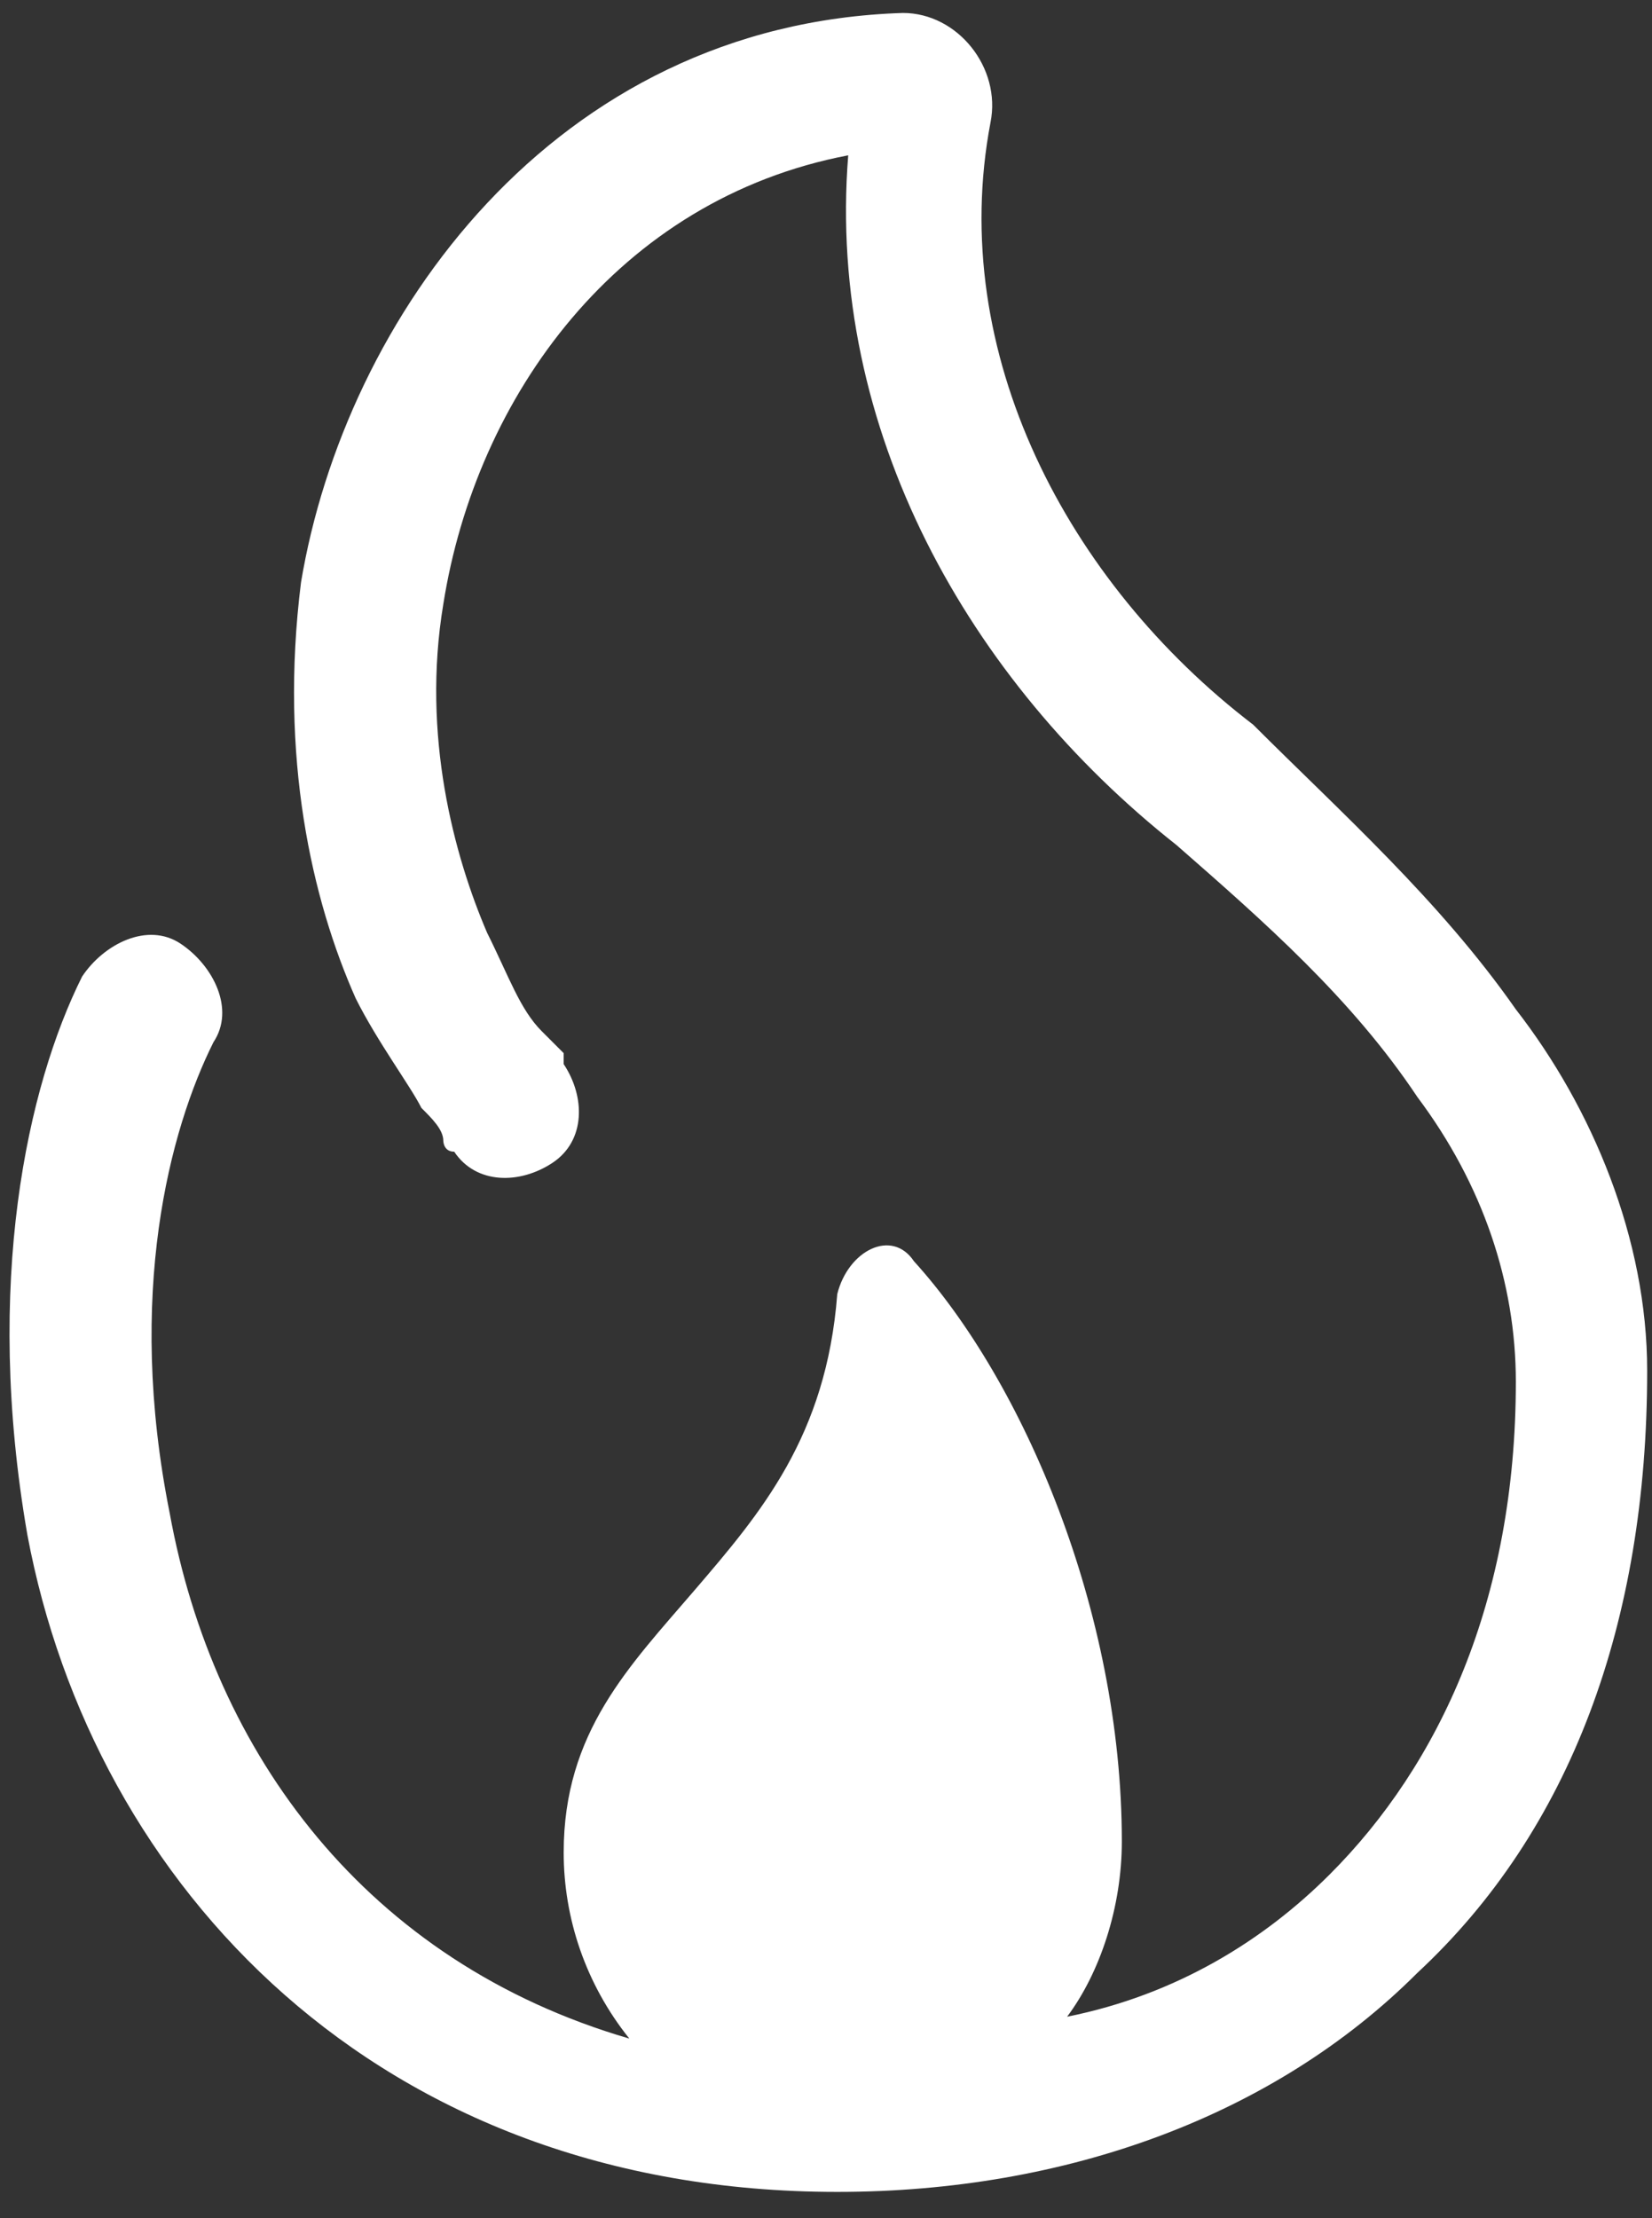 <svg xmlns="http://www.w3.org/2000/svg" fill="none" viewBox="0 0 38 51" height="51" width="38">
<rect x="0" y="0" width="38" height="51" fill="#333333" stroke="none"/>
<path fill="white" d="M10.197 13.892C10.952 9.109 14.225 4.578 19.511 3.571C19.008 9.864 22.28 15.655 27.064 19.431C29.078 21.193 31.092 22.955 32.602 25.221C34.113 27.235 34.868 29.501 34.868 31.767C34.868 36.801 33.106 40.578 30.588 43.095C29.078 44.606 27.064 45.864 24.546 46.368C25.301 45.361 25.805 43.85 25.805 42.34C25.805 37.053 23.539 31.767 21.022 28.997C20.518 28.242 19.511 28.745 19.259 29.753C19.008 33.025 17.497 34.788 15.987 36.55C14.476 38.312 12.966 39.822 12.966 42.592C12.966 44.102 13.469 45.613 14.476 46.871C8.434 45.109 4.91 40.326 3.903 34.788C2.896 29.753 3.903 25.976 4.91 23.962C5.413 23.207 4.91 22.2 4.154 21.697C3.399 21.193 2.392 21.697 1.889 22.452C0.63 24.969 -0.377 29.501 0.63 35.291C2.141 43.347 8.686 50.396 19.259 50.396C24.546 50.396 29.329 48.634 32.602 45.361C36.127 42.088 37.889 37.305 37.889 31.515C37.889 28.494 36.63 25.473 34.868 23.207C33.106 20.689 30.84 18.675 28.826 16.662C24.546 13.389 21.777 8.102 22.784 2.815C23.036 1.557 22.029 0.298 20.77 0.298C12.714 0.55 7.931 7.347 6.924 13.389C6.42 17.417 7.175 20.689 8.182 22.955C8.686 23.962 9.441 24.969 9.693 25.473C9.945 25.724 10.197 25.976 10.197 26.228C10.197 26.228 10.197 26.48 10.448 26.48C10.448 26.48 10.448 26.48 11.707 25.473L10.448 26.48C10.952 27.235 11.959 27.235 12.714 26.732C13.469 26.228 13.469 25.221 12.966 24.466C12.966 24.466 12.966 24.466 12.966 24.214C12.966 24.214 12.714 23.962 12.462 23.71C11.959 23.207 11.707 22.452 11.204 21.445C10.448 19.683 9.693 16.913 10.197 13.892Z" clip-rule="evenodd" fill-rule="evenodd"></path>
</svg>
